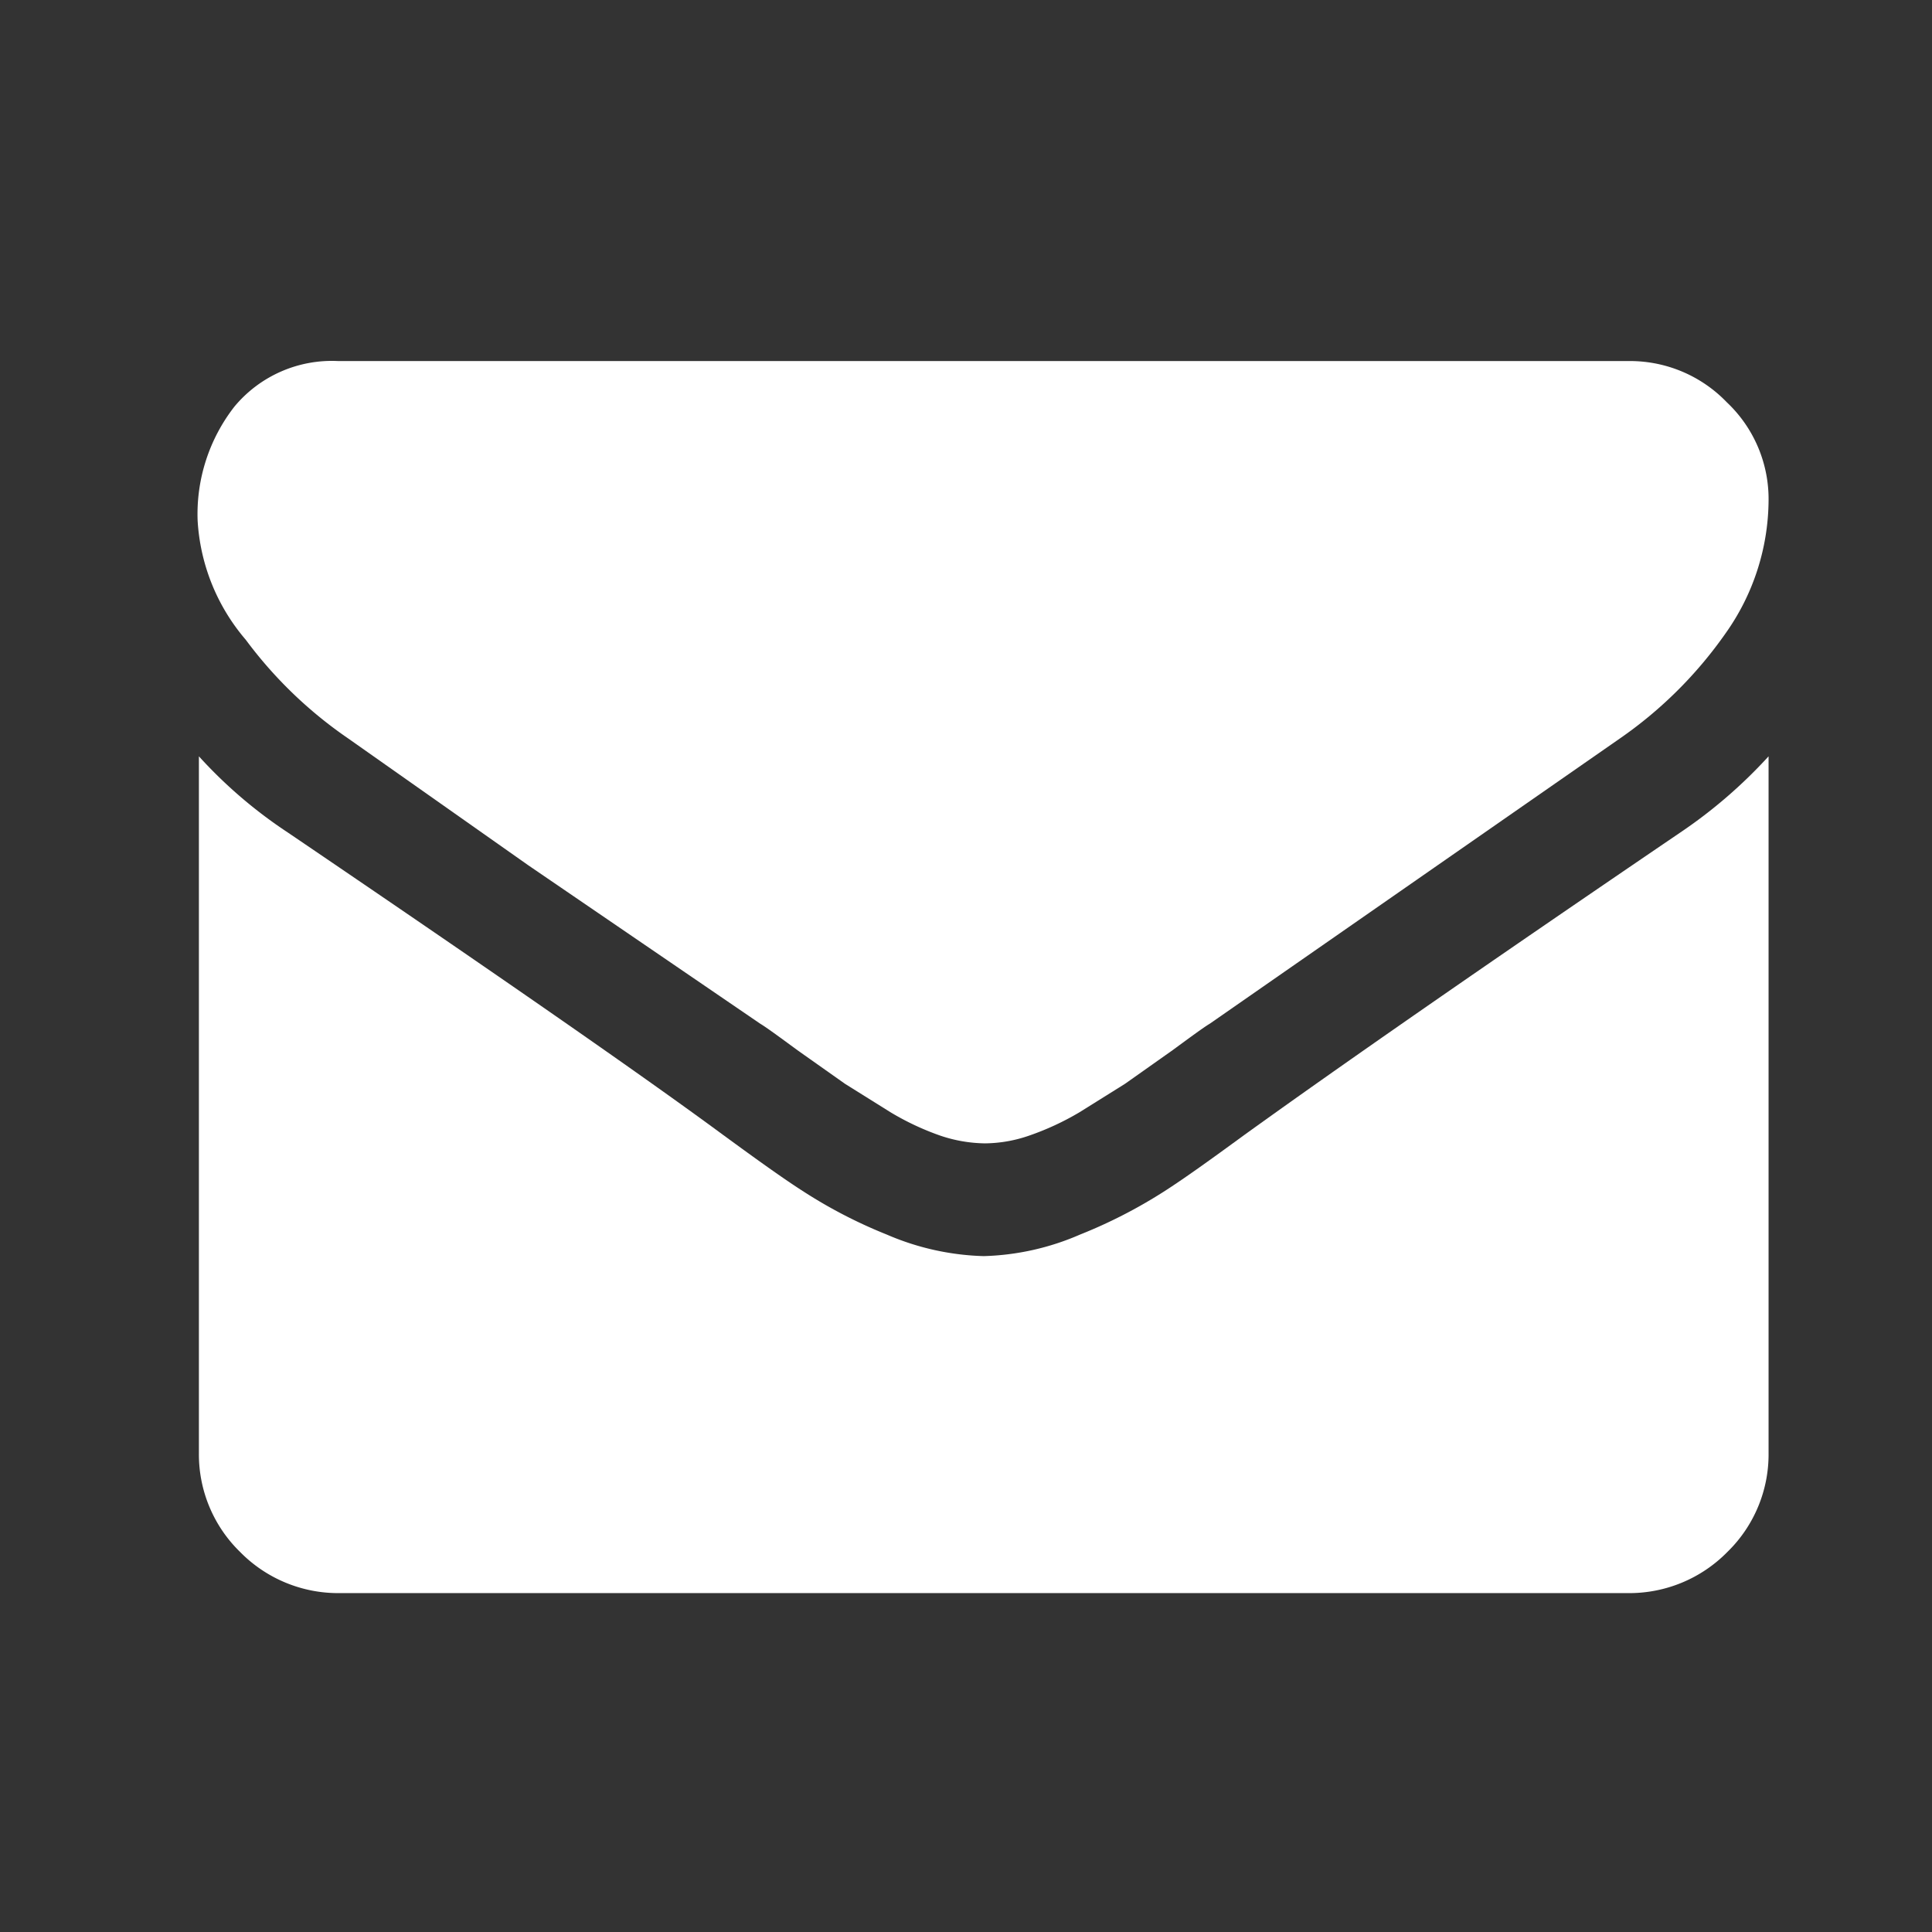 <svg xmlns="http://www.w3.org/2000/svg" viewBox="0 0 30.5 30.5"><rect x="0" y="0" width="30.5" height="30.5" fill="#333333" stroke="none"/><title>cont4</title><g id="Livello_2" data-name="Livello 2"><g id="Livello_2-2" data-name="Livello 2"><rect width="30.5" height="30.5" style="fill:#fff;opacity:0"/><path d="M5.5,11.66l2.84,2L12,16.16c.1.06.29.2.59.42l.75.53.72.45a4.25,4.25,0,0,0,.79.37,2.29,2.29,0,0,0,.7.12h0a2.18,2.18,0,0,0,.69-.12,4.31,4.31,0,0,0,.8-.37l.72-.45.75-.53c.3-.22.49-.36.59-.42l6.47-4.5A6.66,6.66,0,0,0,27.24,10a3.66,3.66,0,0,0,.68-2.09,2.1,2.1,0,0,0-.66-1.56,2.12,2.12,0,0,0-1.56-.65H5.34a2,2,0,0,0-1.64.72,2.76,2.76,0,0,0-.58,1.8,3.17,3.17,0,0,0,.76,1.88A6.79,6.79,0,0,0,5.5,11.66Z" style="fill:#ffffff"/><path d="M26.53,13.14Q22,16.22,19.64,17.92c-.52.38-.95.69-1.28.9a7.84,7.84,0,0,1-1.31.67,4.08,4.08,0,0,1-1.52.34h0A4.13,4.13,0,0,1,14,19.49a7.69,7.69,0,0,1-1.3-.67c-.33-.21-.76-.52-1.28-.9q-1.87-1.38-6.88-4.78a7.39,7.39,0,0,1-1.4-1.2v11a2.15,2.15,0,0,0,.65,1.56,2.17,2.17,0,0,0,1.57.65H25.7a2.17,2.17,0,0,0,1.57-.65,2.15,2.15,0,0,0,.65-1.56v-11A7.75,7.75,0,0,1,26.53,13.14Z" style="fill:#ffffff"/></g></g></svg>